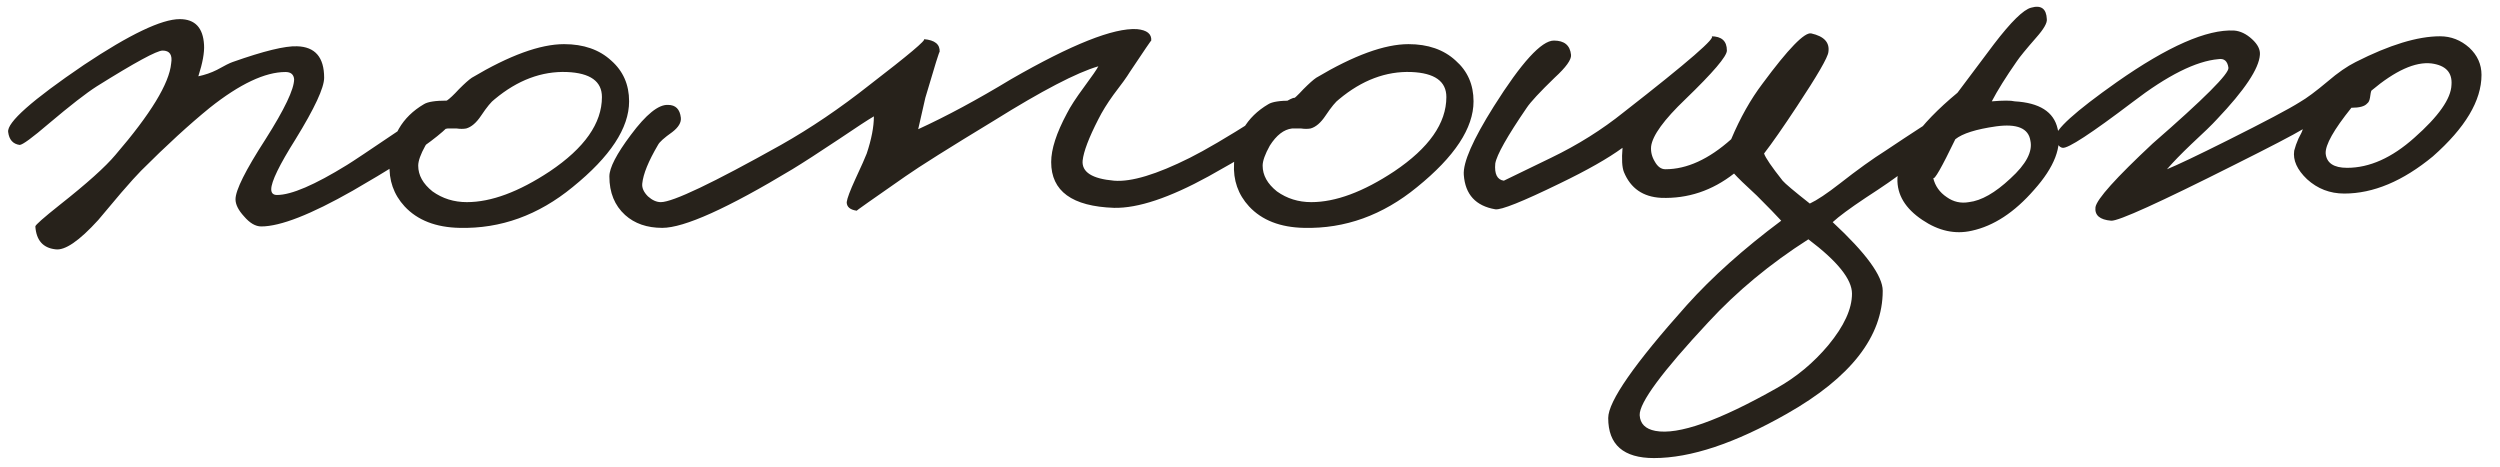 <?xml version="1.0" encoding="UTF-8"?> <svg xmlns="http://www.w3.org/2000/svg" width="123" height="23" viewBox="0 0 123 23" fill="none"><path d="M22.49 5.513C22.49 6.123 20.779 7.412 17.355 9.382C15.292 10.555 13.791 11.141 12.853 11.141C12.572 11.141 12.29 10.977 12.009 10.648C11.728 10.343 11.587 10.062 11.587 9.804C11.587 9.359 12.079 8.374 13.064 6.85C14.002 5.372 14.471 4.388 14.471 3.895C14.448 3.661 14.307 3.543 14.049 3.543C13.041 3.543 11.798 4.13 10.321 5.302C9.312 6.123 8.187 7.154 6.944 8.397C6.733 8.608 6.405 8.972 5.959 9.488L4.834 10.824C3.896 11.856 3.192 12.337 2.723 12.266C2.114 12.196 1.786 11.821 1.739 11.141C1.739 11.07 2.137 10.719 2.934 10.085C4.271 9.03 5.186 8.21 5.678 7.623C7.413 5.607 8.328 4.106 8.421 3.121C8.492 2.699 8.351 2.488 7.999 2.488C7.718 2.488 6.639 3.074 4.763 4.247C4.248 4.575 3.462 5.185 2.407 6.076C1.586 6.779 1.106 7.131 0.965 7.131C0.637 7.084 0.449 6.873 0.402 6.498C0.332 6.029 1.574 4.927 4.13 3.192C6.381 1.691 7.952 0.941 8.843 0.941C9.594 0.941 9.992 1.363 10.039 2.207C10.063 2.582 9.969 3.098 9.758 3.754C10.086 3.684 10.391 3.579 10.672 3.438C11.048 3.227 11.306 3.098 11.446 3.051C12.97 2.512 14.025 2.254 14.612 2.277C15.503 2.301 15.948 2.817 15.948 3.825C15.948 4.317 15.479 5.326 14.541 6.85C13.744 8.116 13.345 8.937 13.345 9.312C13.345 9.499 13.439 9.593 13.627 9.593C14.33 9.593 15.479 9.101 17.074 8.116C17.308 7.975 18.188 7.389 19.712 6.357C21.048 5.49 21.763 5.044 21.857 5.021C22.279 4.974 22.49 5.138 22.49 5.513ZM30.952 4.986C30.952 6.299 30.026 7.706 28.173 9.206C26.485 10.59 24.633 11.258 22.616 11.211C21.444 11.188 20.541 10.836 19.908 10.156C19.368 9.57 19.122 8.866 19.169 8.046C19.216 6.732 19.779 5.759 20.857 5.126C21.045 5.009 21.42 4.95 21.983 4.95C22.123 4.857 22.323 4.669 22.581 4.388C22.862 4.106 23.073 3.919 23.214 3.825C25.066 2.723 26.579 2.172 27.751 2.172C28.712 2.172 29.486 2.441 30.073 2.981C30.659 3.497 30.952 4.165 30.952 4.986ZM29.615 4.774C29.615 4.001 29.041 3.59 27.892 3.543C26.649 3.497 25.465 3.942 24.339 4.88C24.175 4.997 23.953 5.267 23.671 5.689C23.437 6.041 23.19 6.252 22.933 6.322C22.792 6.346 22.639 6.346 22.475 6.322H22.018C21.619 6.369 21.256 6.65 20.928 7.166C20.693 7.588 20.576 7.917 20.576 8.151C20.576 8.62 20.81 9.042 21.279 9.417C21.772 9.769 22.334 9.945 22.968 9.945C24.163 9.945 25.523 9.441 27.048 8.432C28.759 7.283 29.615 6.064 29.615 4.774ZM64.169 5.372C64.192 5.818 62.621 6.92 59.456 8.679C57.533 9.734 55.985 10.25 54.813 10.226C52.749 10.156 51.718 9.406 51.718 7.975C51.718 7.342 51.975 6.545 52.491 5.583C52.656 5.255 52.937 4.821 53.336 4.282C53.734 3.743 53.969 3.403 54.039 3.262C52.984 3.567 51.272 4.458 48.904 5.935C46.7 7.272 45.246 8.186 44.542 8.679C42.924 9.804 42.127 10.367 42.151 10.367C41.822 10.32 41.658 10.179 41.658 9.945C41.682 9.757 41.822 9.382 42.08 8.819C42.385 8.163 42.573 7.741 42.643 7.553C42.877 6.85 42.995 6.24 42.995 5.724C42.713 5.888 42.139 6.263 41.271 6.85C40.286 7.506 39.524 7.999 38.985 8.327C35.796 10.25 33.662 11.211 32.584 11.211C31.833 11.211 31.224 11 30.755 10.578C30.239 10.109 29.981 9.476 29.981 8.679C29.981 8.257 30.333 7.577 31.036 6.639C31.787 5.63 32.396 5.138 32.865 5.161C33.24 5.161 33.451 5.372 33.498 5.794C33.522 6.029 33.381 6.263 33.076 6.498C32.678 6.779 32.443 6.99 32.373 7.131C31.904 7.928 31.646 8.561 31.599 9.03C31.576 9.241 31.669 9.452 31.88 9.663C32.091 9.851 32.302 9.945 32.513 9.945C33.1 9.945 35.069 9.007 38.422 7.131C39.876 6.31 41.33 5.326 42.784 4.177C44.706 2.699 45.597 1.949 45.457 1.926C45.996 1.972 46.254 2.183 46.231 2.559C46.231 2.465 45.996 3.215 45.527 4.81L45.175 6.357C46.559 5.724 48.083 4.903 49.748 3.895C52.726 2.183 54.789 1.363 55.938 1.433C56.431 1.48 56.665 1.668 56.642 1.996C56.642 1.972 56.29 2.488 55.587 3.543C55.446 3.778 55.176 4.153 54.778 4.669C54.473 5.091 54.227 5.49 54.039 5.865C53.57 6.779 53.312 7.459 53.265 7.905C53.218 8.468 53.734 8.796 54.813 8.89C55.657 8.96 56.9 8.585 58.541 7.764C59.291 7.389 60.37 6.756 61.777 5.865C62.926 5.161 63.559 4.81 63.676 4.81C63.981 4.81 64.145 4.997 64.169 5.372ZM72.498 4.986C72.498 6.299 71.572 7.706 69.719 9.206C68.031 10.59 66.178 11.258 64.162 11.211C62.989 11.188 62.087 10.836 61.454 10.156C60.914 9.57 60.668 8.866 60.715 8.046C60.762 6.732 61.325 5.759 62.403 5.126C62.591 5.009 62.966 4.95 63.529 4.95C63.669 4.857 63.869 4.669 64.127 4.388C64.408 4.106 64.619 3.919 64.76 3.825C66.612 2.723 68.125 2.172 69.297 2.172C70.258 2.172 71.032 2.441 71.618 2.981C72.205 3.497 72.498 4.165 72.498 4.986ZM71.161 4.774C71.161 4.001 70.587 3.59 69.438 3.543C68.195 3.497 67.011 3.942 65.885 4.88C65.721 4.997 65.499 5.267 65.217 5.689C64.983 6.041 64.736 6.252 64.478 6.322C64.338 6.346 64.185 6.346 64.021 6.322H63.564C63.165 6.369 62.802 6.65 62.474 7.166C62.239 7.588 62.122 7.917 62.122 8.151C62.122 8.62 62.356 9.042 62.825 9.417C63.318 9.769 63.881 9.945 64.514 9.945C65.71 9.945 67.07 9.441 68.594 8.432C70.305 7.283 71.161 6.064 71.161 4.774ZM97.625 5.513C97.648 5.349 96.312 6.334 93.615 8.468C93.264 8.749 92.654 9.171 91.786 9.734C91.013 10.25 90.473 10.648 90.168 10.93C91.81 12.454 92.63 13.579 92.63 14.306C92.63 16.557 91.059 18.574 87.917 20.356C85.362 21.81 83.181 22.537 81.375 22.537C79.875 22.537 79.124 21.88 79.124 20.567C79.124 19.746 80.414 17.894 82.993 15.01C84.236 13.626 85.784 12.243 87.636 10.859C87.401 10.601 87.003 10.191 86.44 9.628C85.854 9.089 85.479 8.726 85.315 8.538C84.236 9.382 83.04 9.781 81.727 9.734C80.836 9.687 80.226 9.265 79.898 8.468C79.804 8.233 79.781 7.834 79.828 7.272C79.124 7.788 78.093 8.374 76.733 9.03C74.904 9.921 73.848 10.343 73.567 10.297C72.606 10.132 72.09 9.57 72.019 8.608C71.972 7.999 72.465 6.873 73.497 5.232C74.857 3.074 75.841 1.996 76.451 1.996C76.967 1.996 77.248 2.23 77.295 2.699C77.319 2.934 77.049 3.309 76.486 3.825C75.759 4.528 75.302 5.021 75.115 5.302C74.153 6.709 73.637 7.623 73.567 8.046C73.52 8.561 73.661 8.843 73.989 8.89L76.311 7.764C77.624 7.131 78.819 6.381 79.898 5.513C83.087 3.028 84.517 1.785 84.189 1.785C84.705 1.785 84.963 2.019 84.963 2.488C84.963 2.77 84.283 3.567 82.923 4.88C81.868 5.888 81.305 6.662 81.235 7.201C81.211 7.459 81.27 7.706 81.41 7.94C81.551 8.198 81.727 8.327 81.938 8.327C82.993 8.327 84.072 7.834 85.174 6.85C85.619 5.794 86.135 4.88 86.722 4.106C87.988 2.394 88.785 1.574 89.113 1.644C89.746 1.785 90.028 2.09 89.957 2.559C89.934 2.817 89.418 3.708 88.41 5.232C87.73 6.263 87.191 7.037 86.792 7.553C86.862 7.764 87.167 8.21 87.706 8.89C87.824 9.03 88.269 9.406 89.043 10.015C89.395 9.851 89.887 9.523 90.52 9.03C91.388 8.35 92.138 7.811 92.771 7.412C95.327 5.701 96.757 4.833 97.062 4.81C97.531 4.763 97.719 4.997 97.625 5.513ZM91.118 14.447C91.118 13.743 90.403 12.852 88.972 11.774C87.097 12.97 85.455 14.33 84.048 15.854C81.774 18.292 80.648 19.817 80.672 20.426C80.695 20.848 80.953 21.106 81.446 21.2C82.571 21.411 84.564 20.708 87.425 19.09C88.386 18.55 89.231 17.847 89.957 16.979C90.731 16.041 91.118 15.197 91.118 14.447ZM101.232 6.322C101.467 7.213 101.08 8.221 100.071 9.347C99.11 10.449 98.09 11.117 97.011 11.352C96.191 11.539 95.382 11.363 94.584 10.824C93.74 10.261 93.33 9.581 93.353 8.784C93.4 7.565 94.385 6.158 96.308 4.563L98.102 2.172C98.946 1.07 99.555 0.472 99.931 0.378C100.423 0.237 100.681 0.425 100.704 0.941C100.728 1.128 100.552 1.433 100.177 1.855C99.684 2.418 99.368 2.805 99.227 3.016C98.688 3.79 98.278 4.446 97.996 4.986C98.559 4.939 98.934 4.939 99.122 4.986C100.341 5.056 101.044 5.501 101.232 6.322ZM99.895 6.92C99.802 6.31 99.239 6.076 98.207 6.217C97.222 6.357 96.554 6.568 96.202 6.85C95.522 8.257 95.159 8.89 95.112 8.749C95.206 9.148 95.429 9.464 95.78 9.699C96.109 9.933 96.472 10.015 96.871 9.945C97.48 9.874 98.16 9.488 98.911 8.784C99.684 8.081 100.013 7.459 99.895 6.92ZM122.09 3.684C122.09 4.95 121.293 6.287 119.698 7.694C118.221 8.913 116.767 9.523 115.337 9.523C114.634 9.523 114.024 9.288 113.508 8.819C113.016 8.35 112.805 7.881 112.875 7.412C112.922 7.225 112.992 7.026 113.086 6.814C113.203 6.603 113.274 6.451 113.297 6.357C112.828 6.639 111.703 7.225 109.92 8.116C106.239 9.968 104.223 10.883 103.871 10.859C103.308 10.812 103.05 10.59 103.097 10.191C103.167 9.792 104.105 8.749 105.911 7.061C108.443 4.857 109.686 3.614 109.639 3.332C109.592 3.004 109.428 2.863 109.147 2.91C108.045 3.004 106.638 3.708 104.926 5.021C102.886 6.568 101.737 7.319 101.479 7.272C101.315 7.248 101.198 7.084 101.127 6.779C101.08 6.404 102.089 5.49 104.152 4.036C106.661 2.277 108.584 1.433 109.92 1.503C110.225 1.527 110.518 1.668 110.8 1.926C111.081 2.183 111.21 2.441 111.187 2.699C111.14 3.379 110.436 4.434 109.076 5.865C108.842 6.123 108.42 6.533 107.81 7.096C107.318 7.565 106.919 7.975 106.614 8.327C107.13 8.116 108.115 7.647 109.569 6.92C111.445 5.982 112.64 5.349 113.156 5.021C113.485 4.833 113.942 4.493 114.528 4.001C115.02 3.579 115.478 3.262 115.9 3.051C117.565 2.207 118.948 1.785 120.05 1.785C120.589 1.785 121.07 1.972 121.492 2.348C121.891 2.723 122.09 3.168 122.09 3.684ZM120.613 4.177C120.66 3.567 120.331 3.215 119.628 3.121C118.831 3.028 117.846 3.473 116.674 4.458C116.65 4.505 116.627 4.622 116.603 4.81C116.58 4.95 116.533 5.044 116.463 5.091C116.345 5.232 116.087 5.302 115.689 5.302C114.821 6.381 114.399 7.131 114.423 7.553C114.469 8.022 114.821 8.257 115.478 8.257C116.58 8.257 117.682 7.764 118.784 6.779C119.98 5.724 120.589 4.857 120.613 4.177Z" fill="#27221B"></path></svg> 